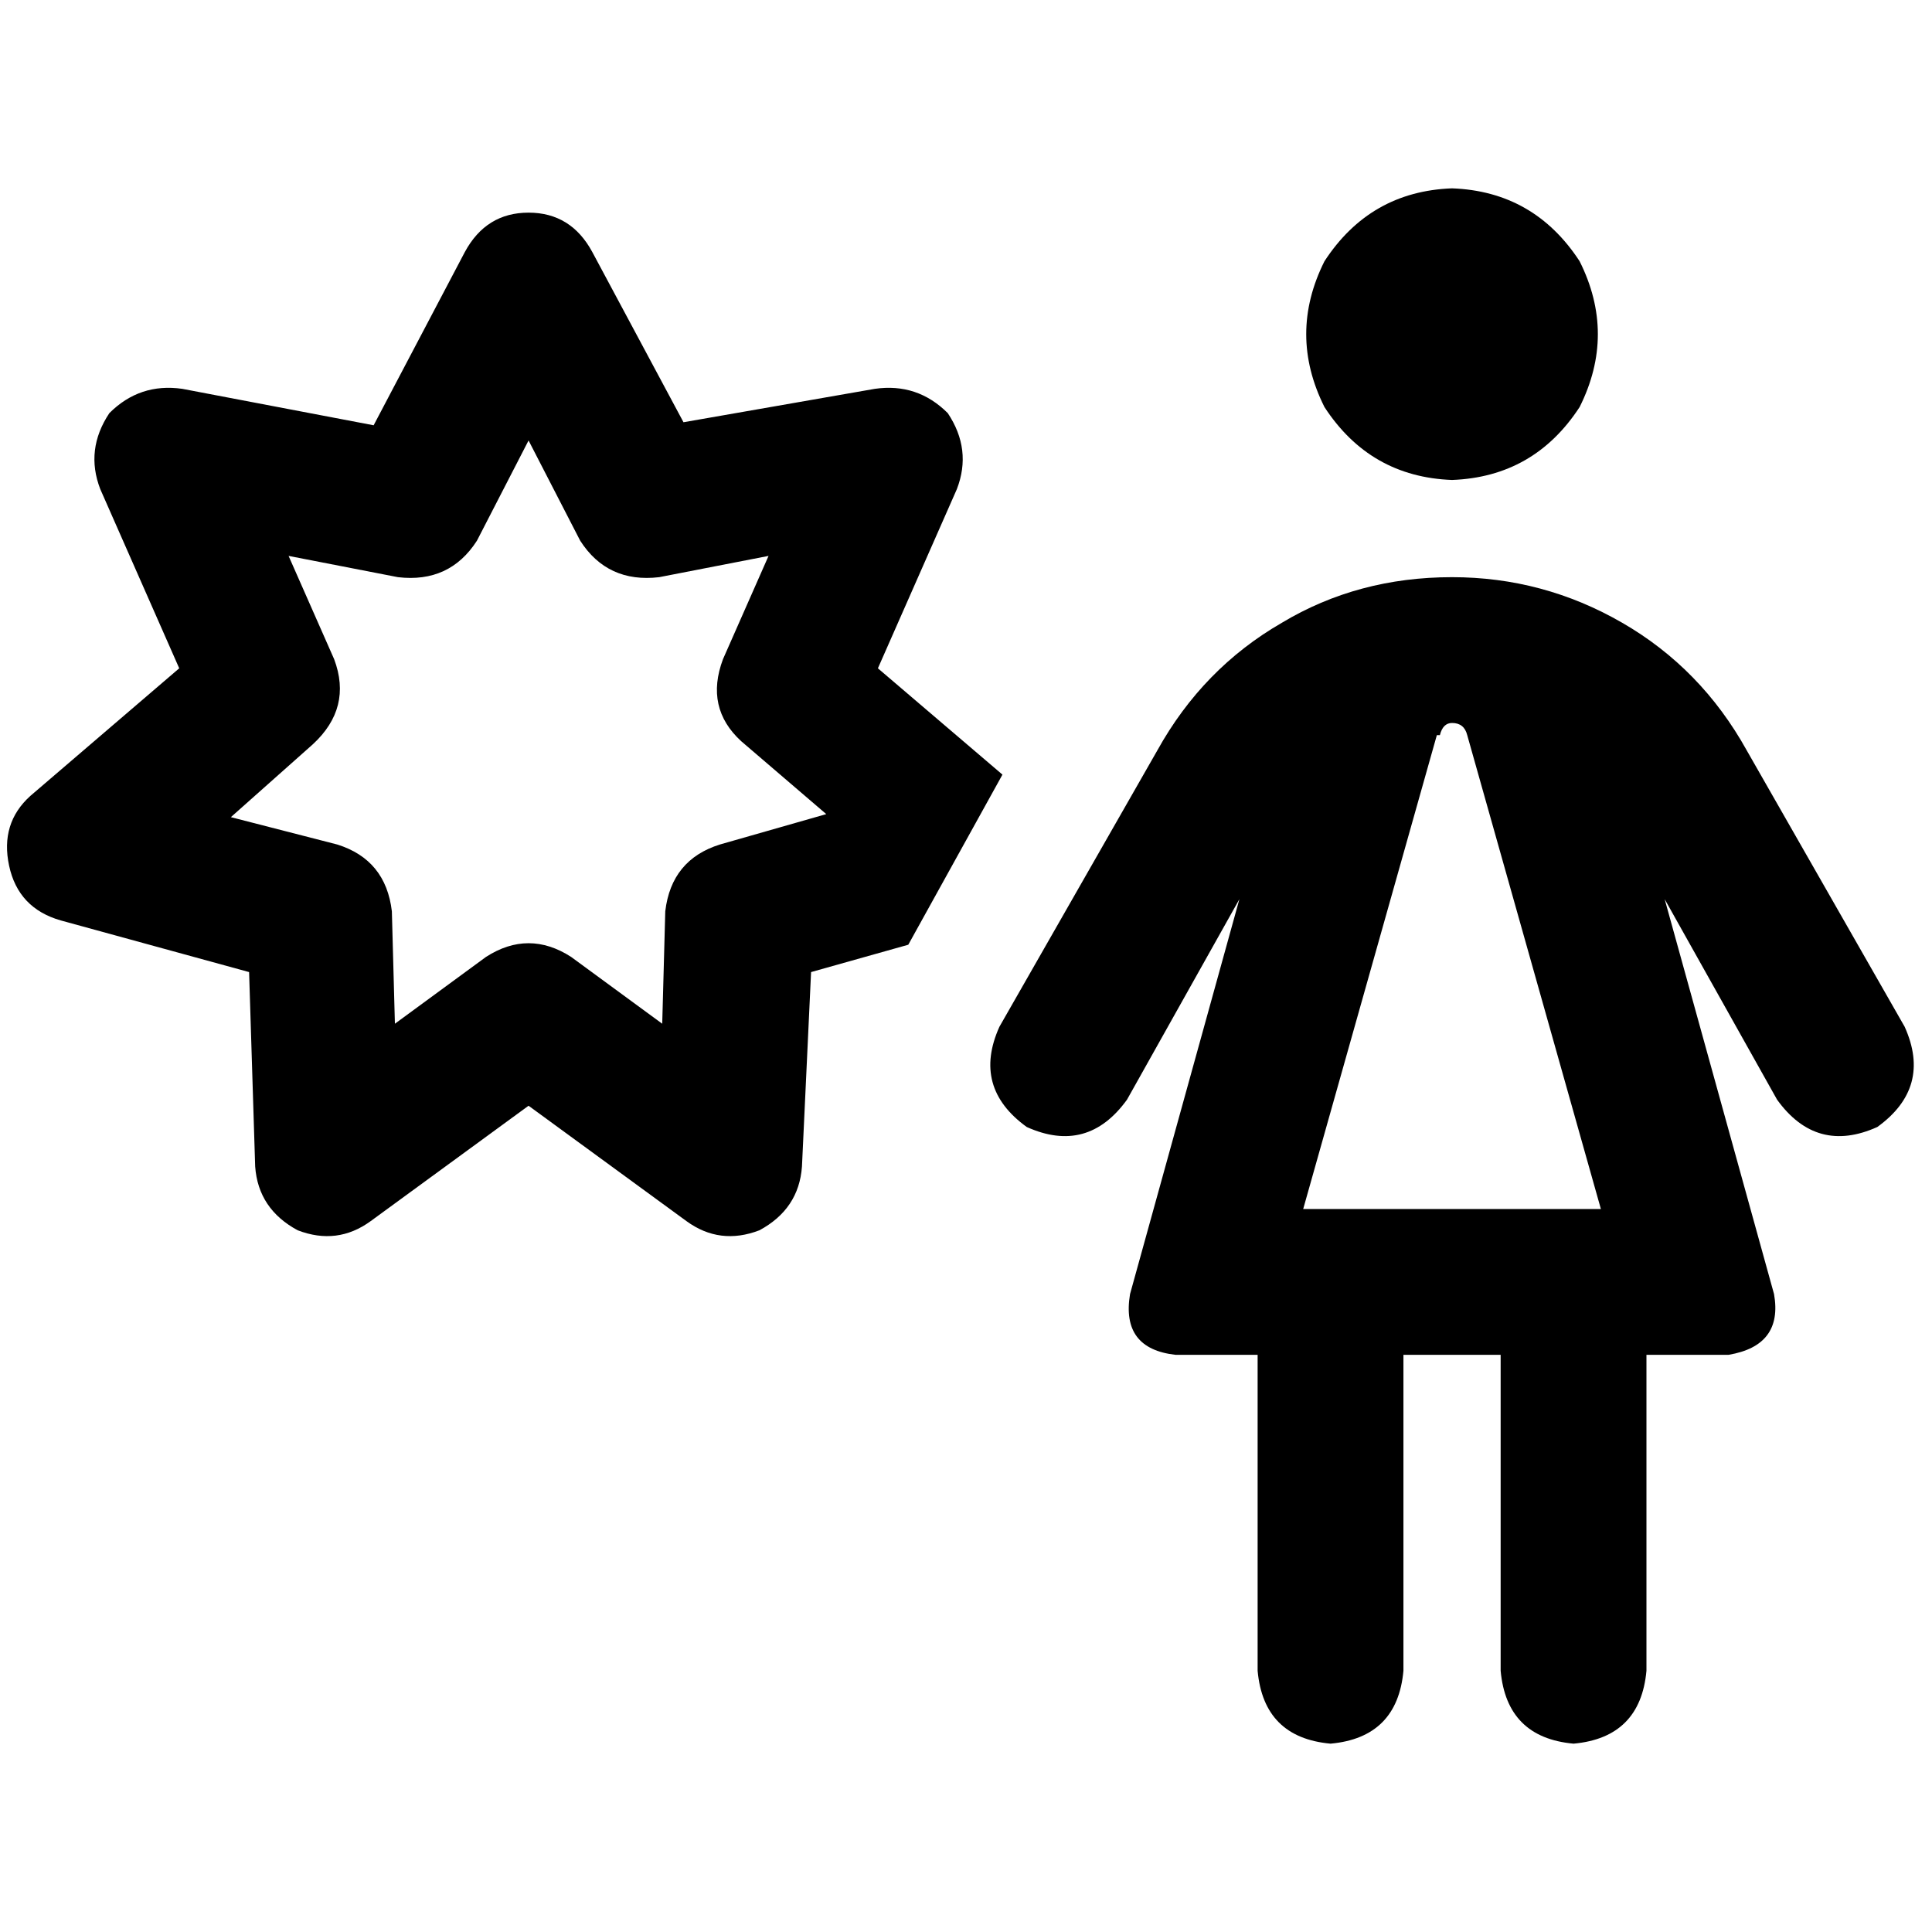 <svg xmlns="http://www.w3.org/2000/svg" viewBox="0 0 512 512">
  <path d="M 384.805 49.912 Q 406.541 50.717 418.616 69.233 Q 428.277 88.553 418.616 107.874 Q 406.541 126.39 384.805 127.195 Q 363.069 126.39 350.994 107.874 Q 341.333 88.553 350.994 69.233 Q 363.069 50.717 384.805 49.912 L 384.805 49.912 Z M 470.943 291.421 L 441.157 238.289 L 470.943 291.421 L 441.157 238.289 L 470.138 342.943 L 470.138 342.943 Q 472.553 356.629 458.063 359.044 L 436.327 359.044 L 436.327 359.044 L 436.327 442.767 L 436.327 442.767 Q 434.717 460.478 417.006 462.088 Q 399.296 460.478 397.686 442.767 L 397.686 359.044 L 397.686 359.044 L 371.925 359.044 L 371.925 359.044 L 371.925 442.767 L 371.925 442.767 Q 370.314 460.478 352.604 462.088 Q 334.893 460.478 333.283 442.767 L 333.283 359.044 L 333.283 359.044 L 311.547 359.044 L 311.547 359.044 Q 297.057 357.434 299.472 342.943 L 328.453 238.289 L 328.453 238.289 L 298.667 291.421 L 298.667 291.421 Q 288.201 305.912 272.101 298.667 Q 257.61 288.201 264.855 272.101 L 306.717 198.843 L 306.717 198.843 Q 318.792 177.107 339.723 165.031 Q 359.849 152.956 384.805 152.956 Q 408.956 152.956 429.887 165.031 Q 450.818 177.107 462.893 198.843 L 504.755 272.101 L 504.755 272.101 Q 512 288.201 497.509 298.667 Q 481.409 305.912 470.943 291.421 L 470.943 291.421 Z M 380.78 194.818 L 345.358 320.403 L 380.78 194.818 L 345.358 320.403 L 424.252 320.403 L 424.252 320.403 L 388.83 194.818 L 388.83 194.818 Q 388.025 191.597 384.805 191.597 Q 382.39 191.597 381.585 194.818 L 380.78 194.818 Z M 140.075 56.352 Q 151.346 56.352 156.981 66.818 L 181.132 111.899 L 181.132 111.899 L 231.849 103.044 L 231.849 103.044 Q 243.119 101.434 251.17 109.484 Q 257.61 119.145 253.585 129.61 L 232.654 177.107 L 232.654 177.107 L 265.66 205.283 L 265.66 205.283 L 240.704 250.365 L 240.704 250.365 L 214.943 257.61 L 214.943 257.61 L 212.528 309.132 L 212.528 309.132 Q 211.723 320.403 201.258 326.038 Q 190.792 330.063 181.937 323.623 L 140.075 293.031 L 140.075 293.031 L 98.214 323.623 L 98.214 323.623 Q 89.358 330.063 78.893 326.038 Q 68.428 320.403 67.623 309.132 L 66.013 257.61 L 66.013 257.61 L 16.101 243.925 L 16.101 243.925 Q 4.83 240.704 2.415 229.434 Q 0 218.164 8.05 210.918 L 47.497 177.107 L 47.497 177.107 L 26.566 129.61 L 26.566 129.61 Q 22.541 119.145 28.981 109.484 Q 37.031 101.434 48.302 103.044 L 99.019 112.704 L 99.019 112.704 L 123.17 66.818 L 123.17 66.818 Q 128.805 56.352 140.075 56.352 L 140.075 56.352 Z M 140.075 116.73 L 126.39 143.296 L 140.075 116.73 L 126.39 143.296 Q 119.145 154.566 105.459 152.956 L 76.478 147.321 L 76.478 147.321 L 88.553 174.692 L 88.553 174.692 Q 93.384 187.572 82.918 197.233 L 61.182 216.553 L 61.182 216.553 L 89.358 223.799 L 89.358 223.799 Q 102.239 227.824 103.849 241.509 L 104.654 271.296 L 104.654 271.296 L 128.805 253.585 L 128.805 253.585 Q 140.075 246.34 151.346 253.585 L 175.497 271.296 L 175.497 271.296 L 176.302 241.509 L 176.302 241.509 Q 177.912 227.824 190.792 223.799 L 218.969 215.748 L 218.969 215.748 L 196.428 196.428 L 196.428 196.428 Q 186.767 187.572 191.597 174.692 L 203.673 147.321 L 203.673 147.321 L 174.692 152.956 L 174.692 152.956 Q 161.006 154.566 153.761 143.296 L 140.075 116.73 L 140.075 116.73 Z" />
</svg>